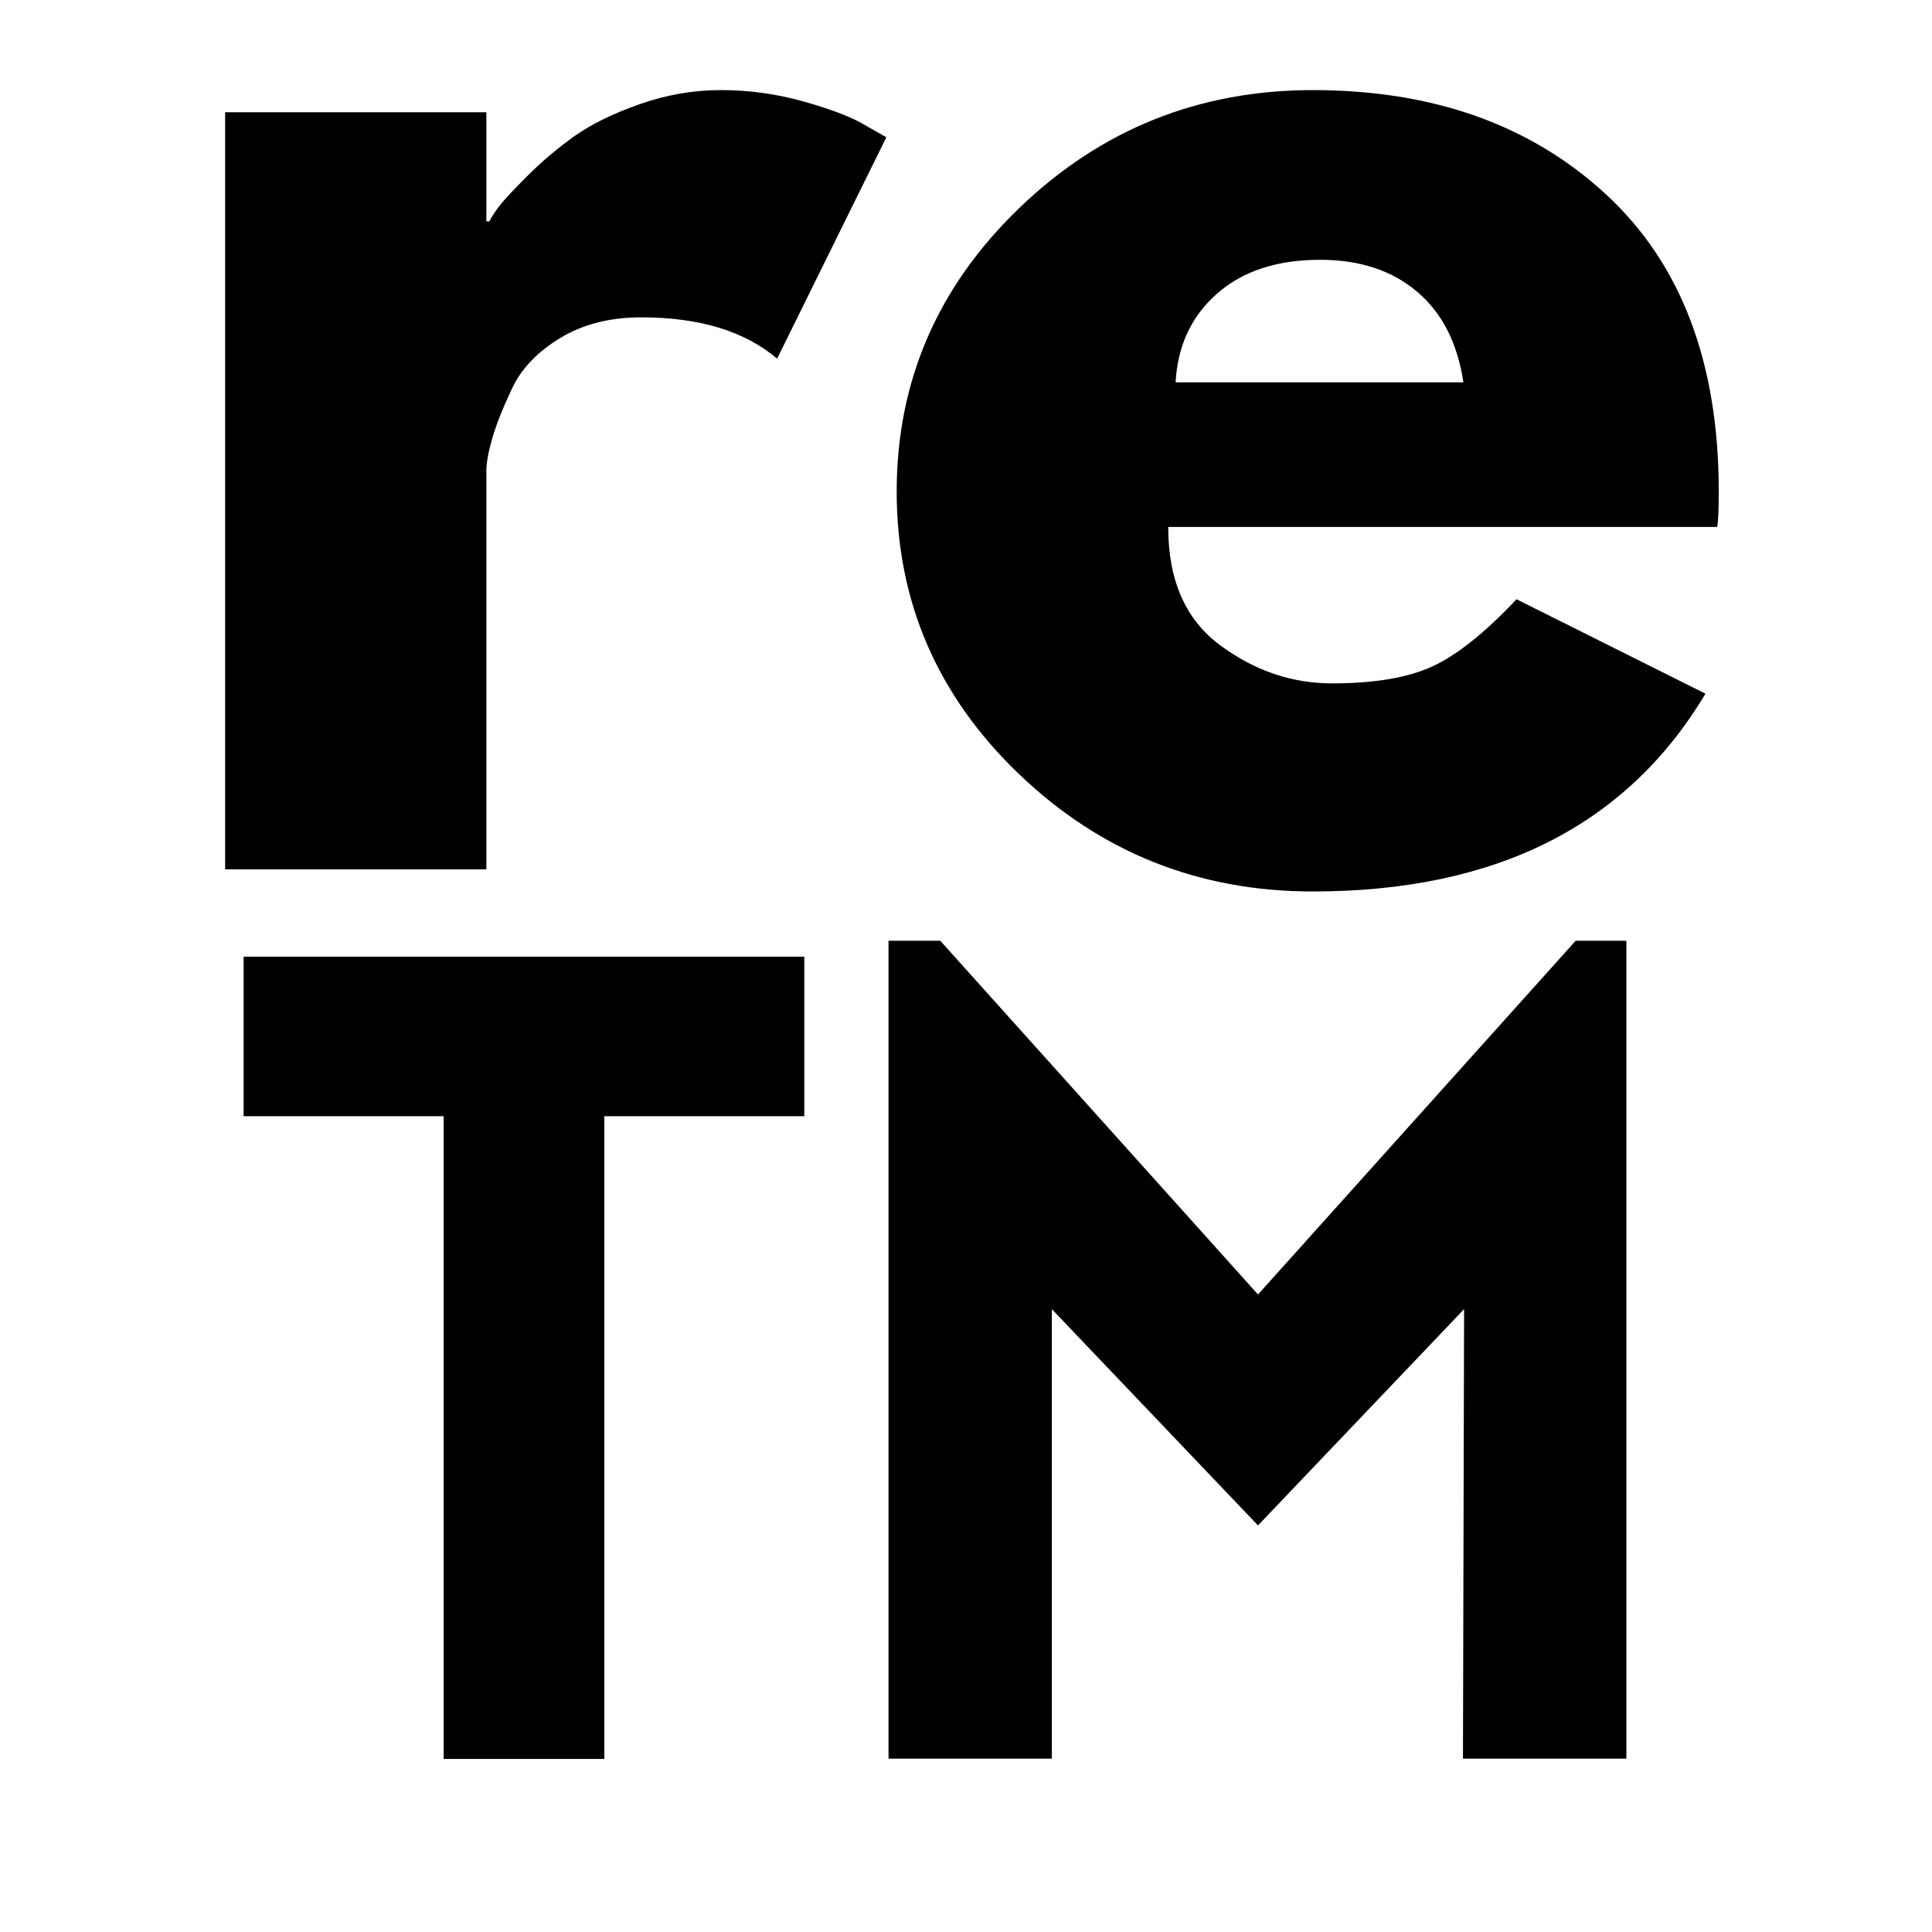 <svg xmlns="http://www.w3.org/2000/svg" xmlns:xlink="http://www.w3.org/1999/xlink" width="500" zoomAndPan="magnify" viewBox="0 0 375 375" height="500" preserveAspectRatio="xMidYMid meet" version="1.0"><defs><g/><clipPath id="8ad4fd0189"><rect x="0" width="181" y="0" height="198"/></clipPath><clipPath id="9598f47192"><rect x="0" width="317" y="0" height="270"/></clipPath><clipPath id="87aa7cdda1"><rect x="0" width="121" y="0" height="198"/></clipPath></defs><g transform="matrix(1, 0, 0, 1, 154, 177)"><g clip-path="url(#8ad4fd0189)"><g fill="#000000" fill-opacity="1"><g transform="translate(0.96, 164.352)"><g><path d="M 89.219 -90.094 L 150.875 -158.75 L 160.719 -158.75 L 160.719 0 L 129 0 L 129.219 -87.25 L 89.219 -45.266 L 49.203 -87.25 L 49.203 0 L 17.5 0 L 17.5 -158.75 L 27.547 -158.75 Z M 89.219 -90.094 "/></g></g></g></g></g><g transform="matrix(1, 0, 0, 1, 25, 0)"><g clip-path="url(#9598f47192)"><g fill="#000000" fill-opacity="1"><g transform="translate(1.51, 168.738)"><g><path d="M 17.188 0 L 17.188 -146.953 L 67.891 -146.953 L 67.891 -125.766 L 68.469 -125.766 C 68.844 -126.523 69.457 -127.477 70.312 -128.625 C 71.176 -129.77 73.039 -131.773 75.906 -134.641 C 78.781 -137.504 81.836 -140.082 85.078 -142.375 C 88.328 -144.664 92.531 -146.719 97.688 -148.531 C 102.844 -150.344 108.094 -151.25 113.438 -151.25 C 118.977 -151.25 124.422 -150.484 129.766 -148.953 C 135.117 -147.43 139.035 -145.906 141.516 -144.375 L 145.531 -142.094 L 124.328 -99.125 C 118.023 -104.469 109.238 -107.141 97.969 -107.141 C 91.863 -107.141 86.613 -105.801 82.219 -103.125 C 77.82 -100.457 74.719 -97.211 72.906 -93.391 C 71.094 -89.566 69.801 -86.316 69.031 -83.641 C 68.27 -80.973 67.891 -78.875 67.891 -77.344 L 67.891 0 Z M 17.188 0 "/></g></g></g><g fill="#000000" fill-opacity="1"><g transform="translate(142.452, 168.738)"><g><path d="M 165.859 -66.453 L 59.297 -66.453 C 59.297 -56.141 62.641 -48.5 69.328 -43.531 C 76.016 -38.57 83.27 -36.094 91.094 -36.094 C 99.312 -36.094 105.805 -37.191 110.578 -39.391 C 115.348 -41.586 120.789 -45.93 126.906 -52.422 L 163.578 -34.094 C 148.297 -8.5 122.895 4.297 87.375 4.297 C 65.219 4.297 46.211 -3.289 30.359 -18.469 C 14.516 -33.656 6.594 -51.941 6.594 -73.328 C 6.594 -94.723 14.516 -113.055 30.359 -128.328 C 46.211 -143.609 65.219 -151.25 87.375 -151.25 C 110.676 -151.25 129.629 -144.516 144.234 -131.047 C 158.848 -117.586 166.156 -98.352 166.156 -73.344 C 166.156 -69.895 166.055 -67.598 165.859 -66.453 Z M 60.734 -94.531 L 116.594 -94.531 C 115.445 -102.176 112.438 -108.051 107.562 -112.156 C 102.695 -116.258 96.445 -118.312 88.812 -118.312 C 80.406 -118.312 73.719 -116.113 68.75 -111.719 C 63.781 -107.332 61.109 -101.602 60.734 -94.531 Z M 60.734 -94.531 "/></g></g></g></g></g><g transform="matrix(1, 0, 0, 1, 42, 177)"><g clip-path="url(#87aa7cdda1)"><g fill="#000000" fill-opacity="1"><g transform="translate(0.926, 164.408)"><g><path d="M 74.375 0 L 43.188 0 L 43.188 -124.75 L 4.359 -124.75 L 4.359 -155.719 L 113.188 -155.719 L 113.188 -124.75 L 74.375 -124.75 Z M 74.375 0 "/></g></g></g></g></g></svg>